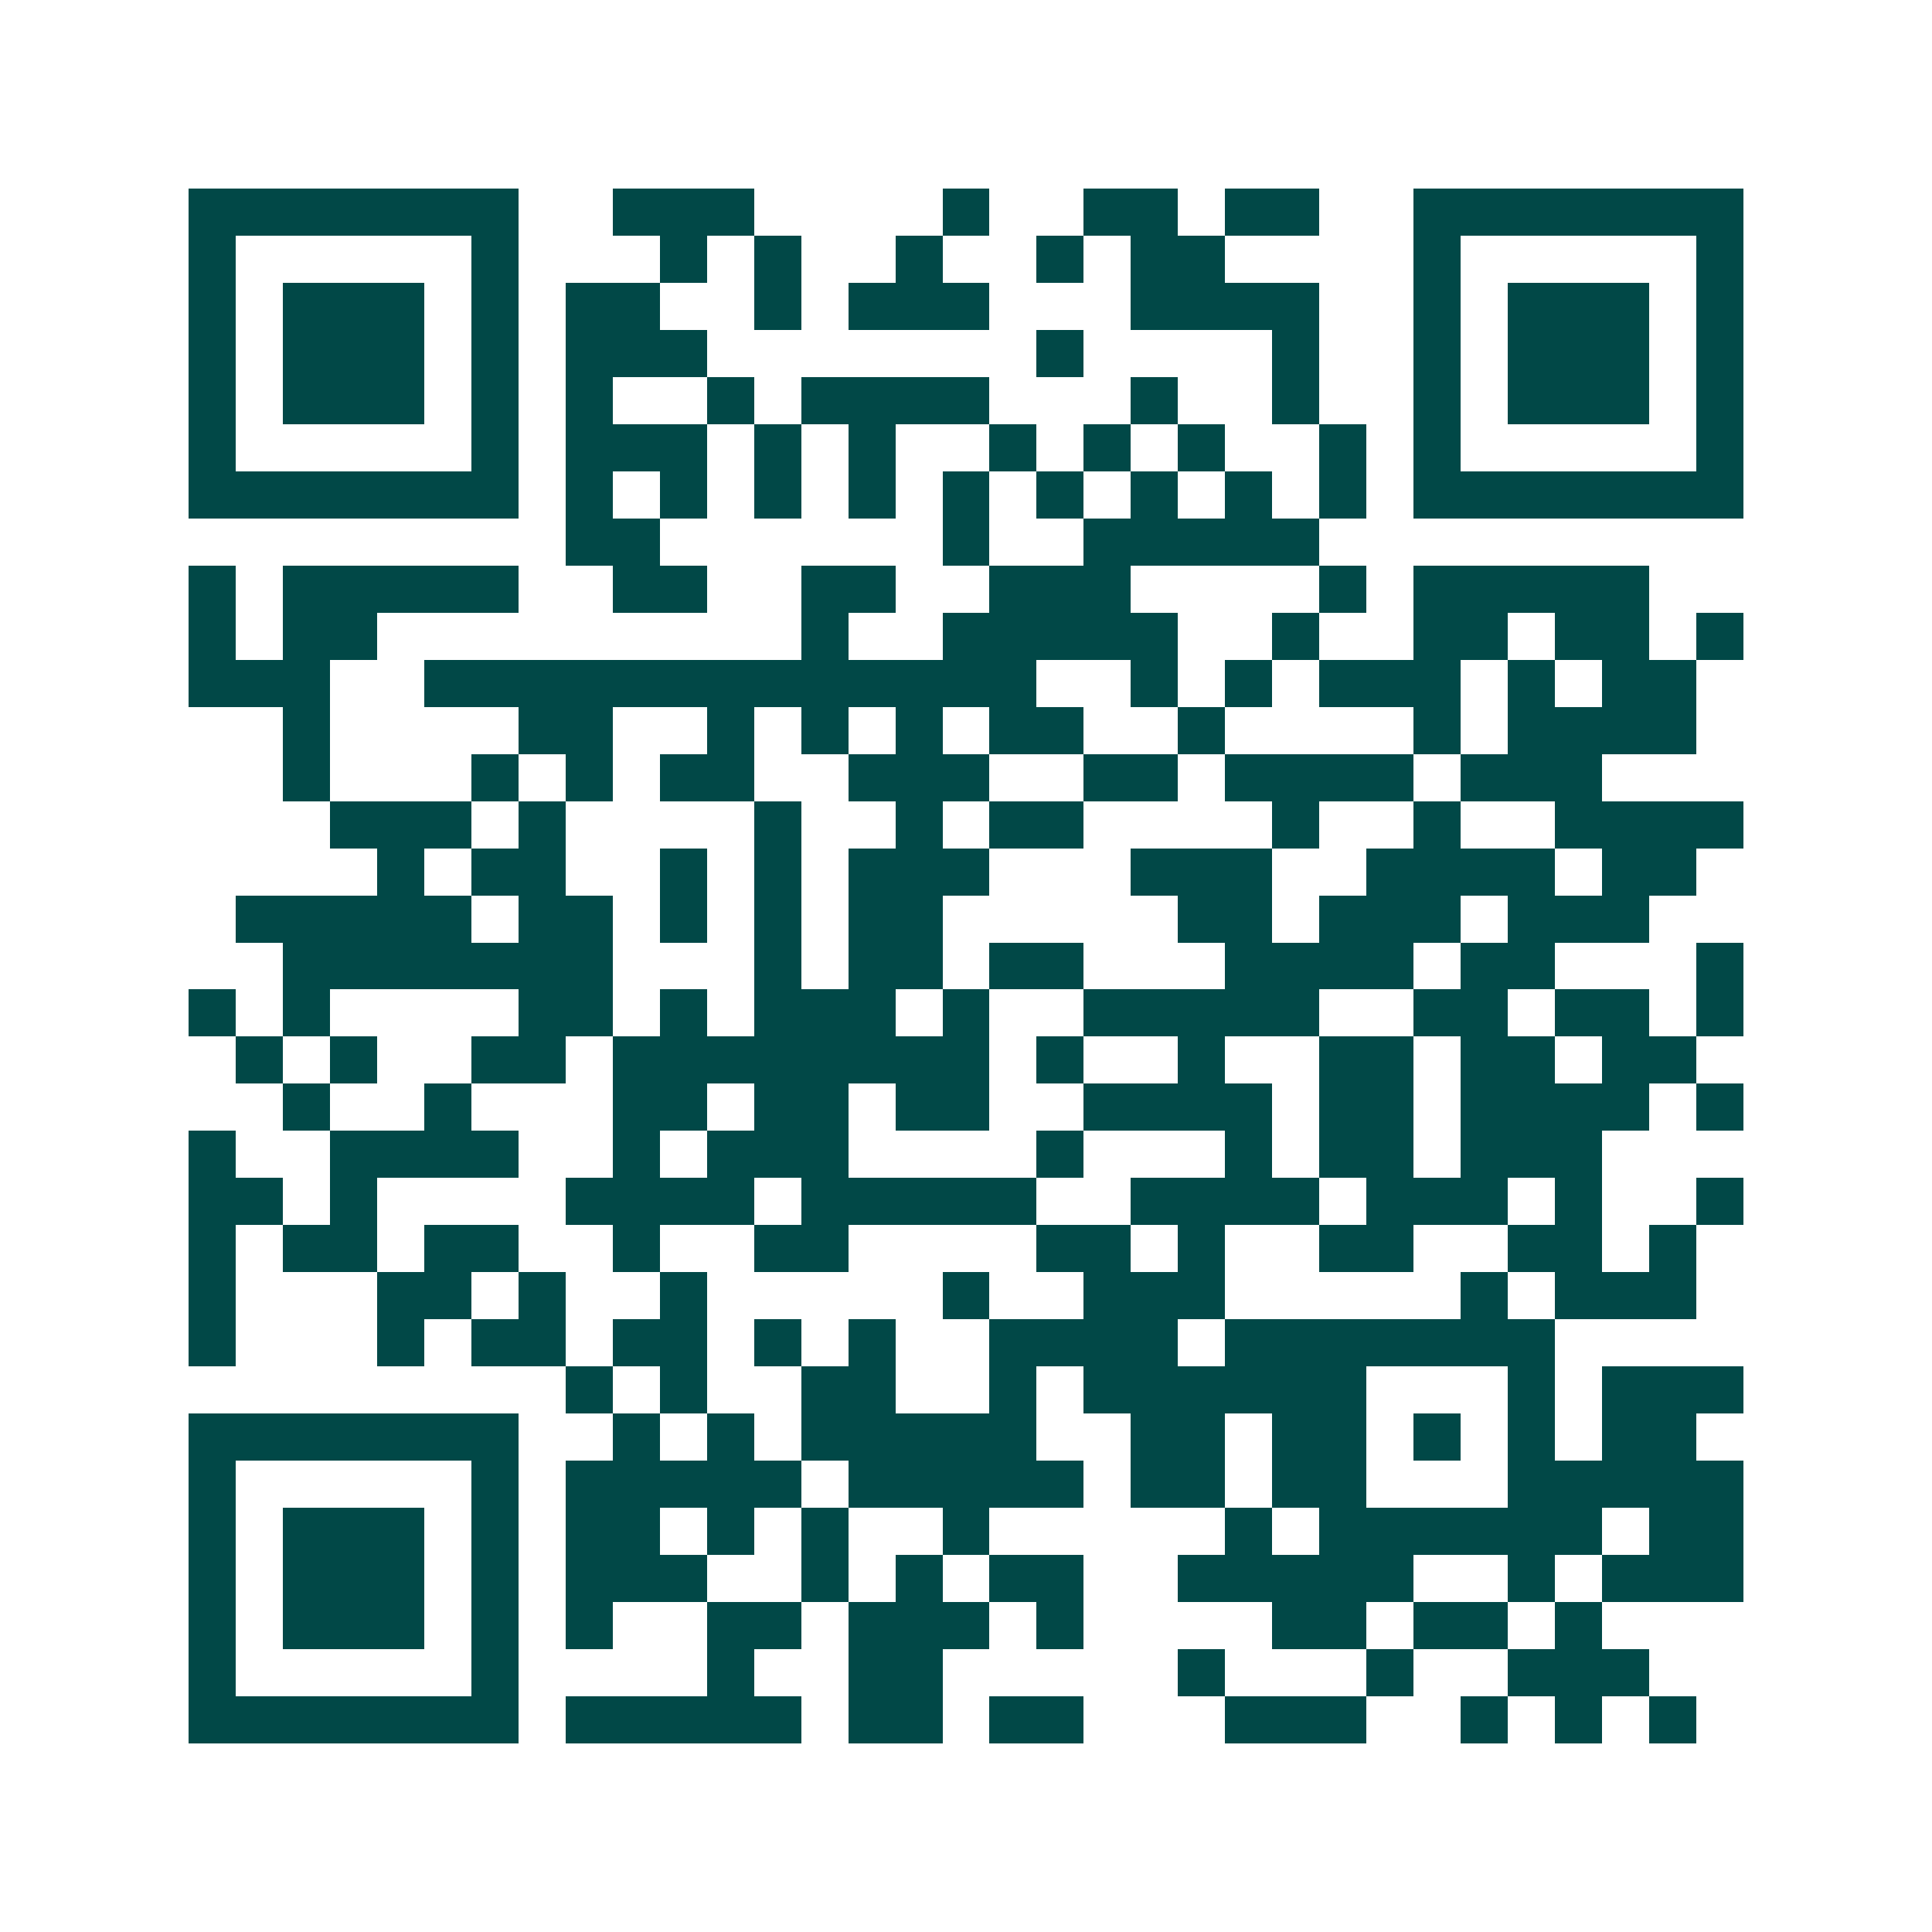<svg xmlns="http://www.w3.org/2000/svg" width="200" height="200" viewBox="0 0 41 41" shape-rendering="crispEdges"><path fill="#ffffff" d="M0 0h41v41H0z"/><path stroke="#014847" d="M4 4.5h7m2 0h3m4 0h1m2 0h2m1 0h2m2 0h7M4 5.5h1m5 0h1m3 0h1m1 0h1m2 0h1m2 0h1m1 0h2m4 0h1m5 0h1M4 6.5h1m1 0h3m1 0h1m1 0h2m2 0h1m1 0h3m3 0h4m2 0h1m1 0h3m1 0h1M4 7.5h1m1 0h3m1 0h1m1 0h3m7 0h1m4 0h1m2 0h1m1 0h3m1 0h1M4 8.5h1m1 0h3m1 0h1m1 0h1m2 0h1m1 0h4m3 0h1m2 0h1m2 0h1m1 0h3m1 0h1M4 9.5h1m5 0h1m1 0h3m1 0h1m1 0h1m2 0h1m1 0h1m1 0h1m2 0h1m1 0h1m5 0h1M4 10.5h7m1 0h1m1 0h1m1 0h1m1 0h1m1 0h1m1 0h1m1 0h1m1 0h1m1 0h1m1 0h7M12 11.5h2m6 0h1m2 0h5M4 12.5h1m1 0h5m2 0h2m2 0h2m2 0h3m4 0h1m1 0h5M4 13.5h1m1 0h2m9 0h1m2 0h5m2 0h1m2 0h2m1 0h2m1 0h1M4 14.5h3m2 0h13m2 0h1m1 0h1m1 0h3m1 0h1m1 0h2M6 15.5h1m4 0h2m2 0h1m1 0h1m1 0h1m1 0h2m2 0h1m4 0h1m1 0h4M6 16.5h1m3 0h1m1 0h1m1 0h2m2 0h3m2 0h2m1 0h4m1 0h3M7 17.5h3m1 0h1m4 0h1m2 0h1m1 0h2m4 0h1m2 0h1m2 0h4M8 18.5h1m1 0h2m2 0h1m1 0h1m1 0h3m3 0h3m2 0h4m1 0h2M5 19.5h5m1 0h2m1 0h1m1 0h1m1 0h2m5 0h2m1 0h3m1 0h3M6 20.5h7m3 0h1m1 0h2m1 0h2m3 0h4m1 0h2m3 0h1M4 21.5h1m1 0h1m4 0h2m1 0h1m1 0h3m1 0h1m2 0h5m2 0h2m1 0h2m1 0h1M5 22.5h1m1 0h1m2 0h2m1 0h8m1 0h1m2 0h1m2 0h2m1 0h2m1 0h2M6 23.5h1m2 0h1m3 0h2m1 0h2m1 0h2m2 0h4m1 0h2m1 0h4m1 0h1M4 24.5h1m2 0h4m2 0h1m1 0h3m4 0h1m3 0h1m1 0h2m1 0h3M4 25.5h2m1 0h1m4 0h4m1 0h5m2 0h4m1 0h3m1 0h1m2 0h1M4 26.5h1m1 0h2m1 0h2m2 0h1m2 0h2m4 0h2m1 0h1m2 0h2m2 0h2m1 0h1M4 27.5h1m3 0h2m1 0h1m2 0h1m5 0h1m2 0h3m5 0h1m1 0h3M4 28.5h1m3 0h1m1 0h2m1 0h2m1 0h1m1 0h1m2 0h4m1 0h7M12 29.5h1m1 0h1m2 0h2m2 0h1m1 0h6m3 0h1m1 0h3M4 30.5h7m2 0h1m1 0h1m1 0h5m2 0h2m1 0h2m1 0h1m1 0h1m1 0h2M4 31.5h1m5 0h1m1 0h5m1 0h5m1 0h2m1 0h2m3 0h5M4 32.5h1m1 0h3m1 0h1m1 0h2m1 0h1m1 0h1m2 0h1m5 0h1m1 0h6m1 0h2M4 33.5h1m1 0h3m1 0h1m1 0h3m2 0h1m1 0h1m1 0h2m2 0h5m2 0h1m1 0h3M4 34.5h1m1 0h3m1 0h1m1 0h1m2 0h2m1 0h3m1 0h1m4 0h2m1 0h2m1 0h1M4 35.5h1m5 0h1m4 0h1m2 0h2m5 0h1m3 0h1m2 0h3M4 36.5h7m1 0h5m1 0h2m1 0h2m3 0h3m2 0h1m1 0h1m1 0h1"/></svg>
